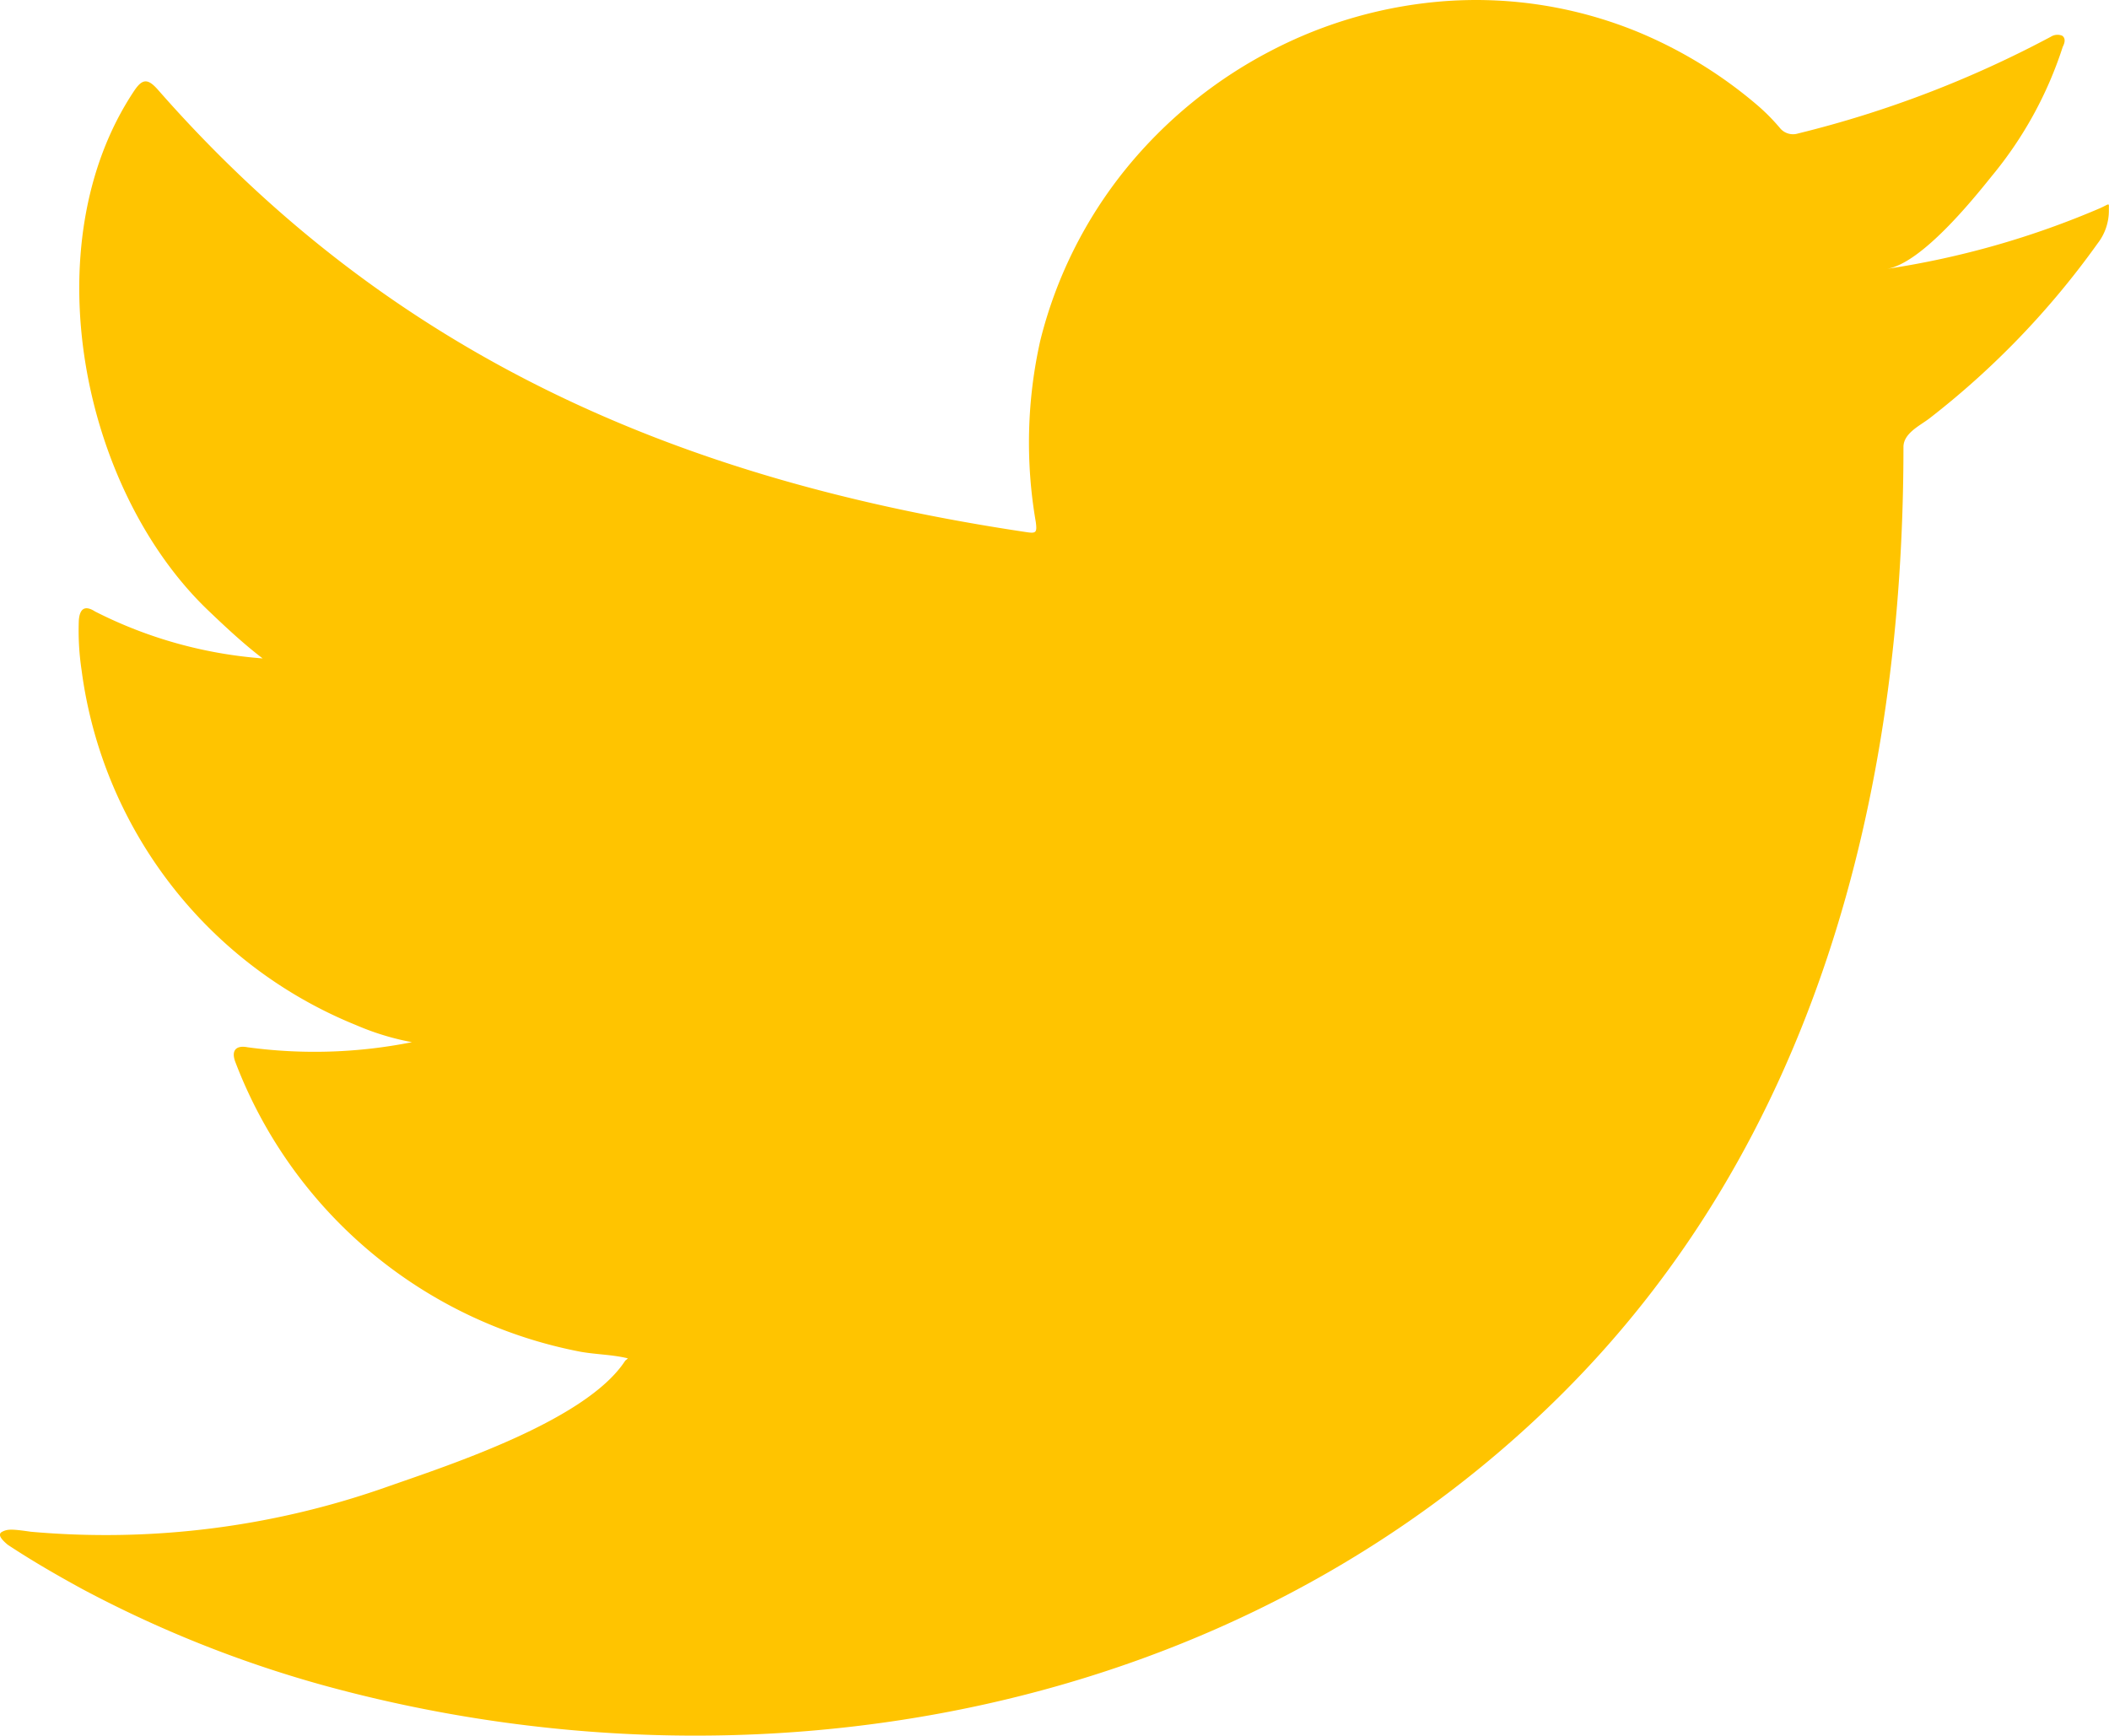 <svg xmlns="http://www.w3.org/2000/svg" width="32.372" height="26.645" viewBox="0 0 32.372 26.645"><path d="M1176.054,214.535a13.327,13.327,0,0,1-3.273.933c.526-.088,1.3-1.041,1.609-1.427a5.991,5.991,0,0,0,1.087-1.981c.029-.056.05-.127-.007-.17a.189.189,0,0,0-.174.014,16.664,16.664,0,0,1-3.882,1.486.26.26,0,0,1-.267-.071,3.1,3.1,0,0,0-.339-.347,6.862,6.862,0,0,0-1.88-1.152,6.546,6.546,0,0,0-2.884-.465,6.887,6.887,0,0,0-2.735.773,7.055,7.055,0,0,0-2.208,1.8,6.791,6.791,0,0,0-1.318,2.64,7.148,7.148,0,0,0-.069,2.787c.02.156.007.177-.134.156-5.332-.794-9.75-2.7-13.338-6.789-.156-.178-.24-.178-.368.014-1.57,2.353-.808,6.133,1.153,7.991.261.249.53.5.819.721a6.794,6.794,0,0,1-2.573-.721c-.156-.1-.234-.042-.248.135a4.09,4.09,0,0,0,.042.764,6.84,6.84,0,0,0,4.216,5.452,4.006,4.006,0,0,0,.855.261,7.622,7.622,0,0,1-2.524.078c-.184-.035-.254.057-.184.233a7.1,7.1,0,0,0,5.3,4.442c.24.042.48.042.721.1-.014.022-.029.022-.043.042-.595.908-2.66,1.584-3.621,1.92a12.968,12.968,0,0,1-5.5.7c-.3-.044-.358-.04-.438,0s-.01.121.085.2c.375.248.757.468,1.145.68a18.162,18.162,0,0,0,3.677,1.471c6.608,1.825,14.052.483,19.014-4.446,3.9-3.871,5.262-9.211,5.262-14.556,0-.209.247-.325.393-.435a12.83,12.83,0,0,0,2.588-2.691.82.82,0,0,0,.172-.515v-.028C1176.188,214.449,1176.186,214.475,1176.054,214.535Z" transform="translate(-1143.815 -211.341)" fill="#ffc400"/></svg>